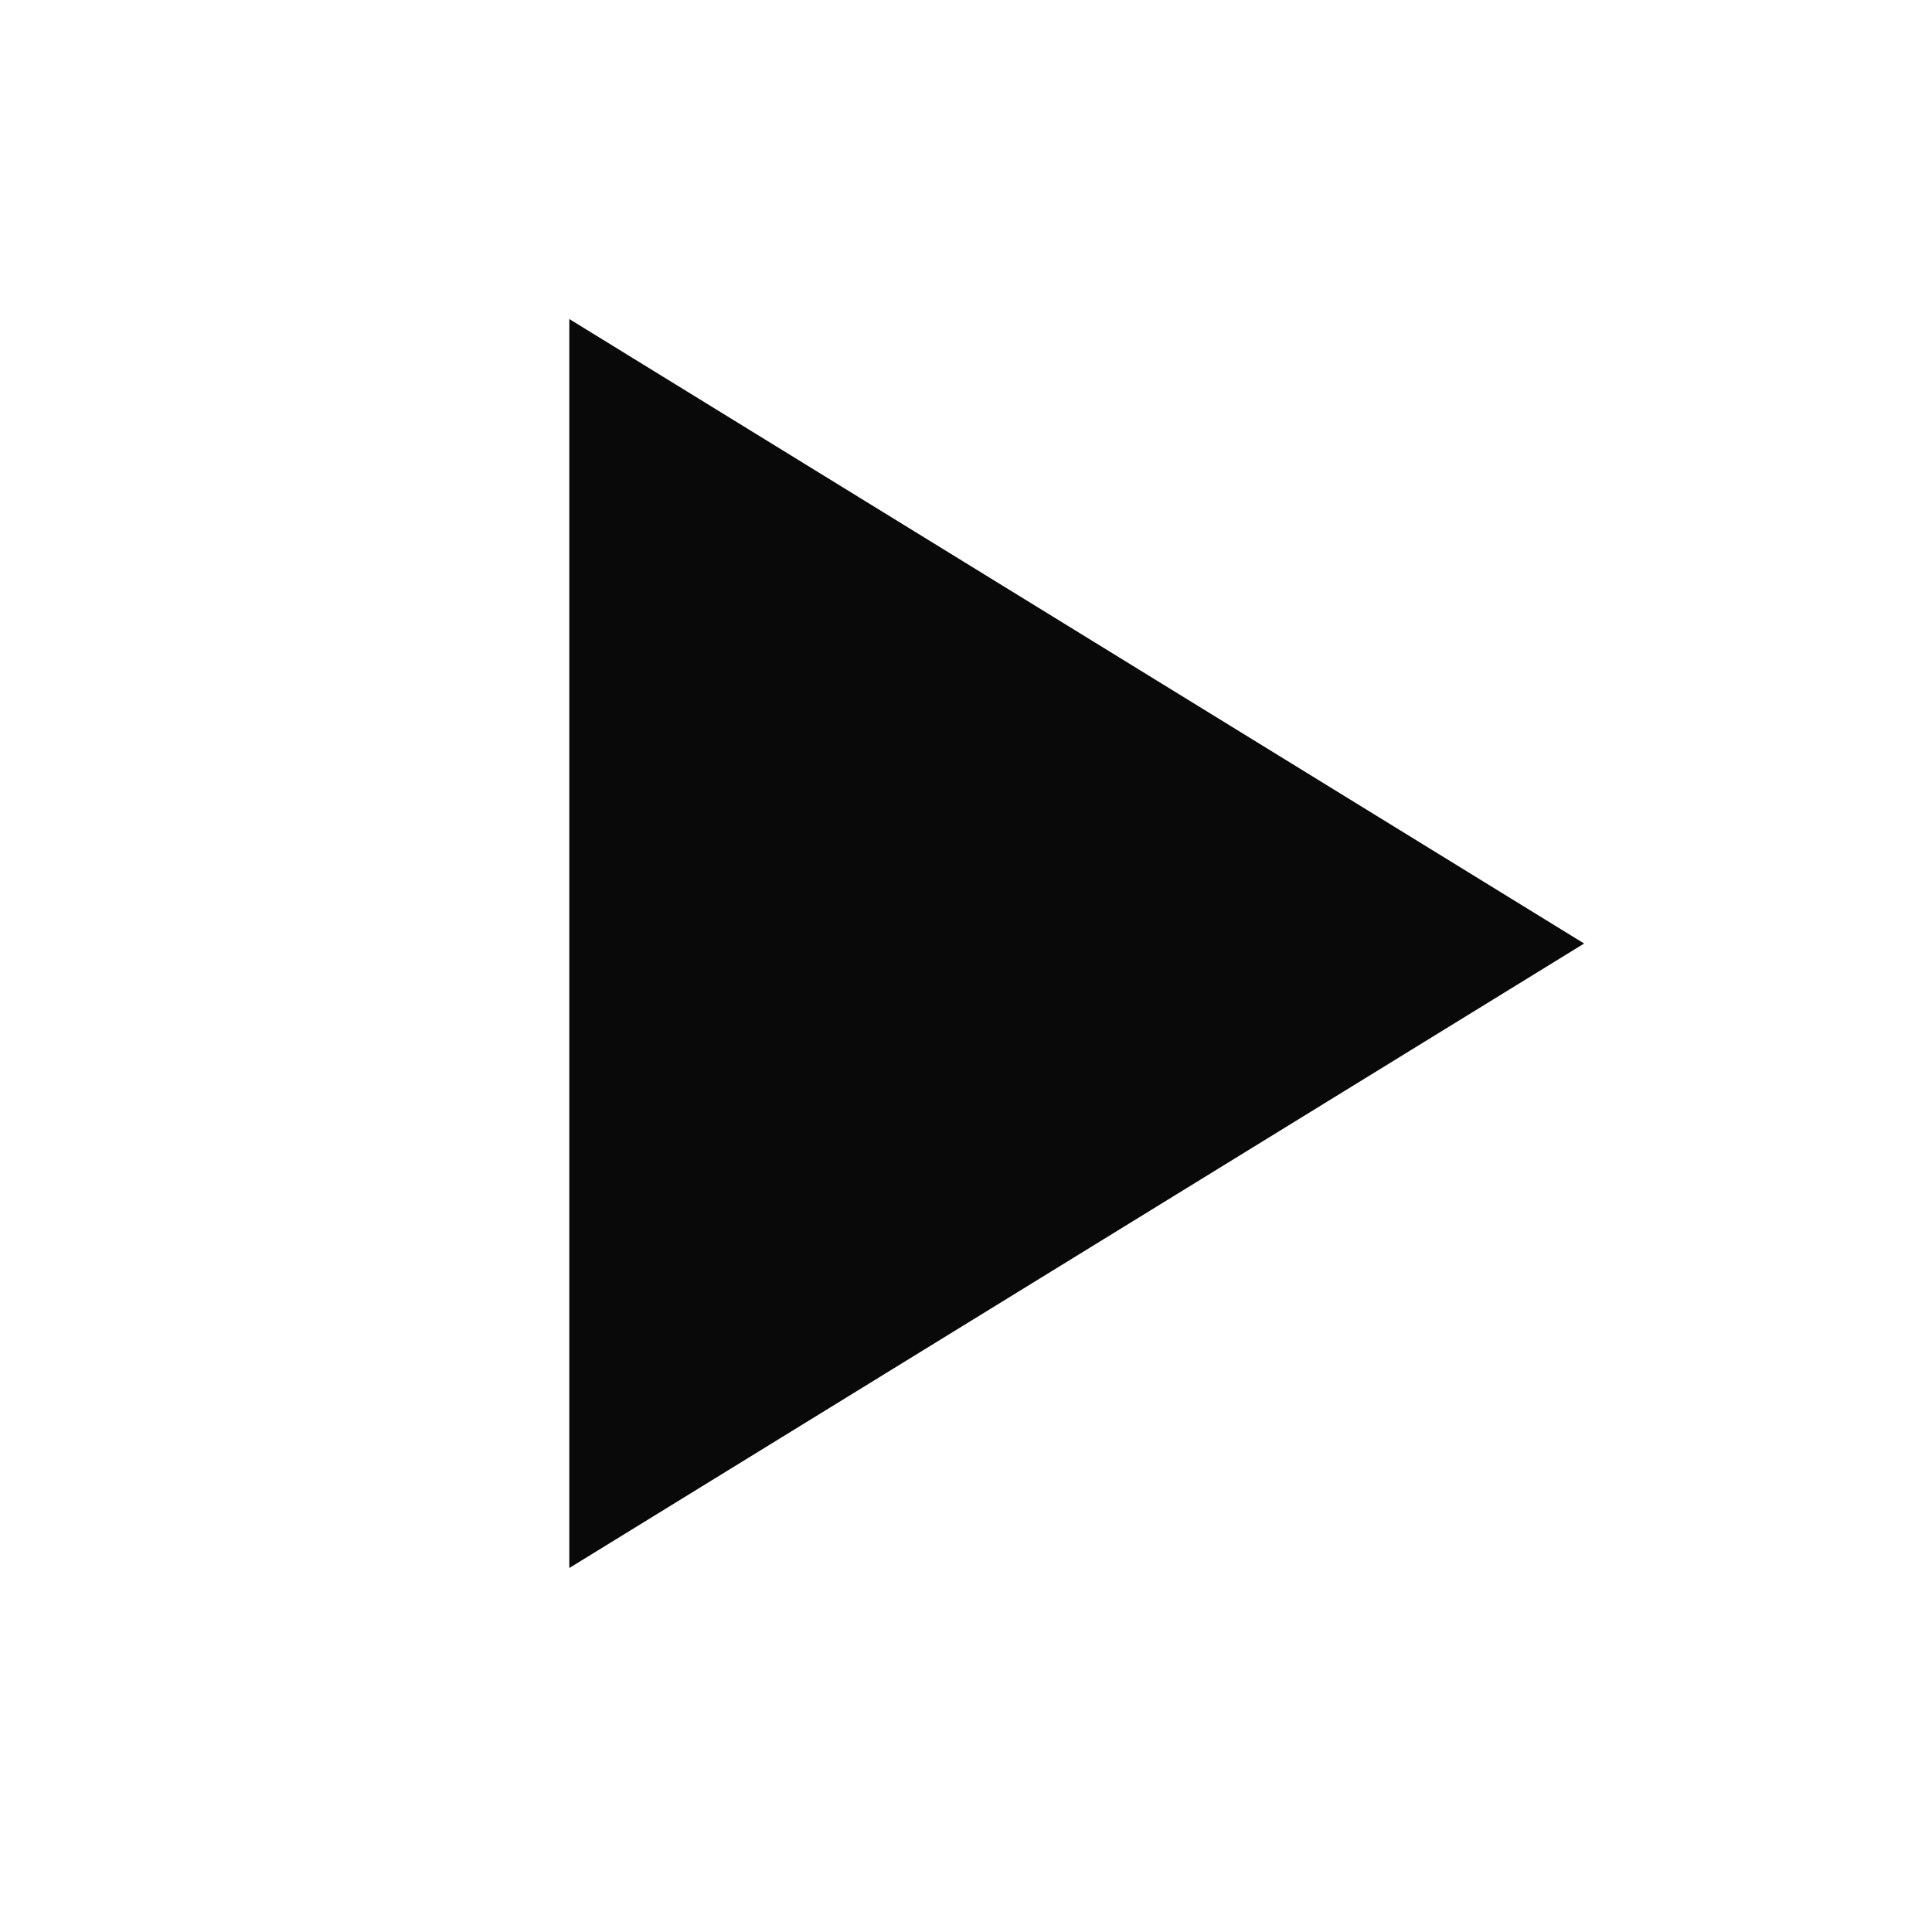 <svg width="33" height="33" viewBox="0 0 33 33" fill="none" xmlns="http://www.w3.org/2000/svg">
<g clip-path="url(#clip0_1205_3275)">
<path d="M9.724 5.449V26.783L27.058 16.116L9.724 5.449Z" fill="#090909"/>
</g>
<defs>
<clipPath id="clip0_1205_3275">
<rect width="32" height="32" fill="white" transform="translate(0.391 0.115)"/>
</clipPath>
</defs>
</svg>
